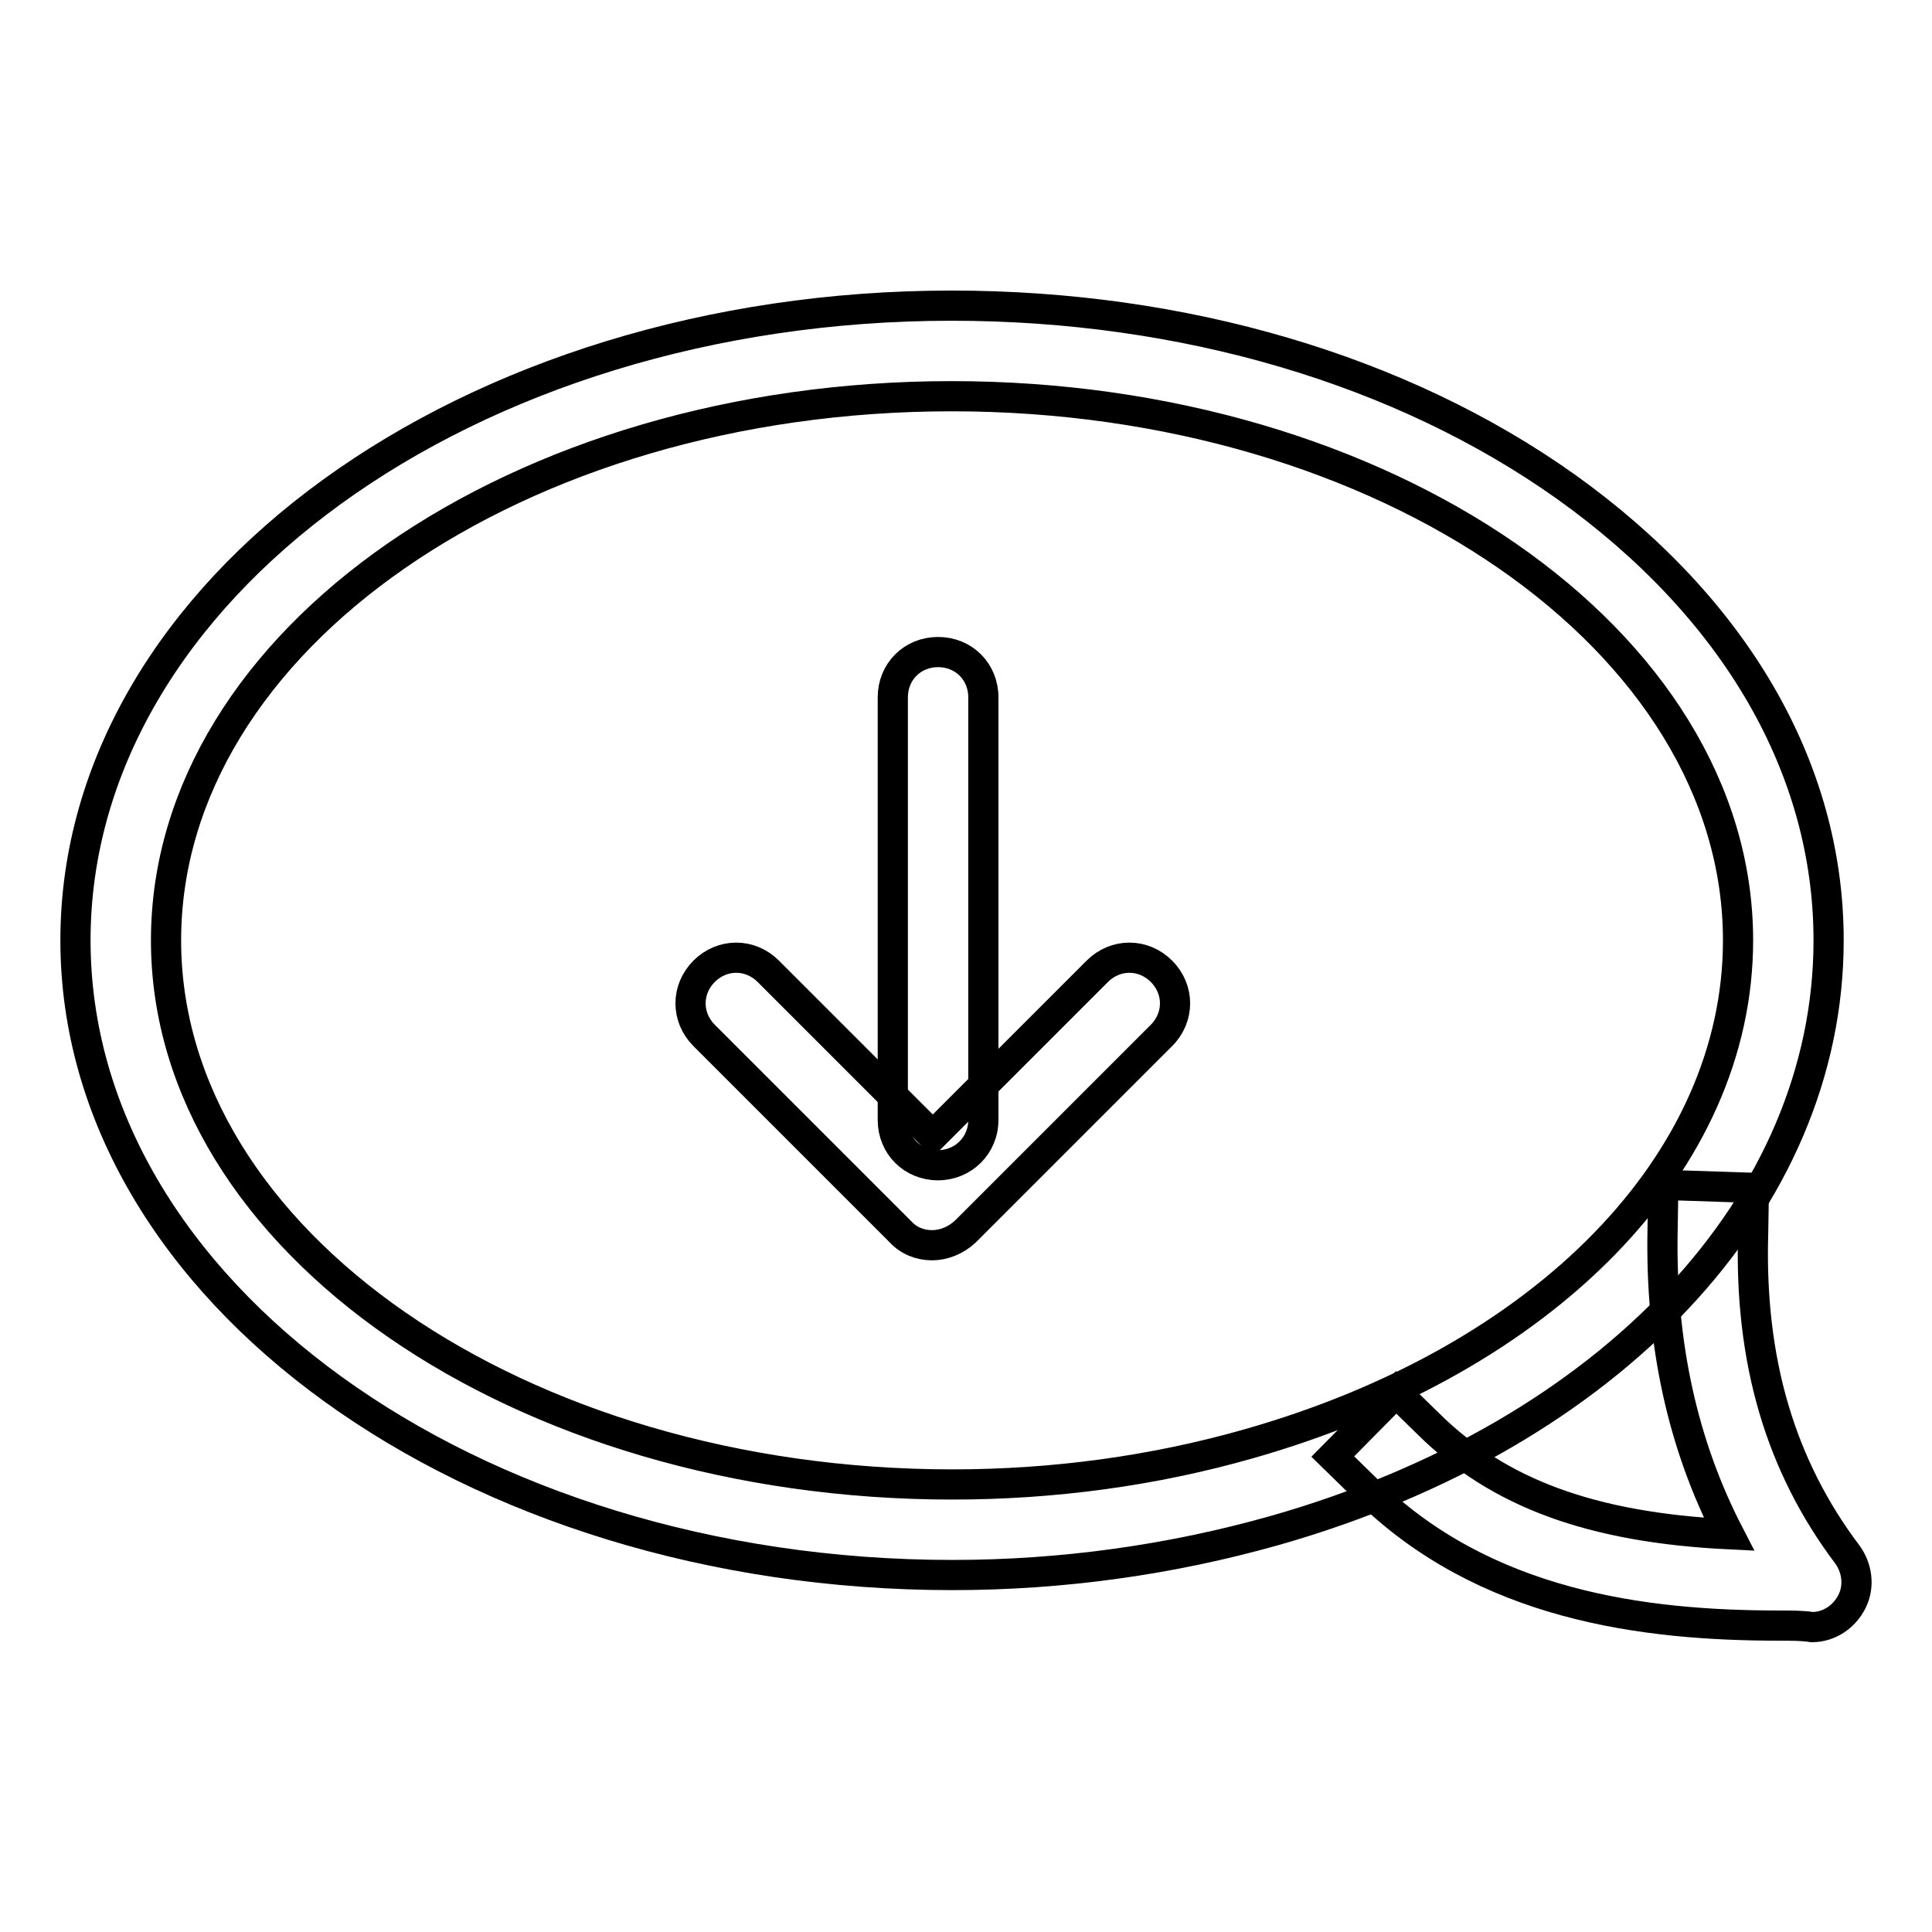 <?xml version="1.0" encoding="utf-8"?>
<!-- Svg Vector Icons : http://www.onlinewebfonts.com/icon -->
<!DOCTYPE svg PUBLIC "-//W3C//DTD SVG 1.1//EN" "http://www.w3.org/Graphics/SVG/1.1/DTD/svg11.dtd">
<svg version="1.1" xmlns="http://www.w3.org/2000/svg" xmlns:xlink="http://www.w3.org/1999/xlink" x="0px" y="0px" viewBox="0 0 256 256" enable-background="new 0 0 256 256" xml:space="preserve">
<g> <path stroke-width="4" fill-opacity="0" stroke="#000000"  d="M126.2,208.7C62.2,208.7,10,171,10,124.6c0-46.4,52-84.1,116.1-84.1c30.7,0,59.6,8.5,81.4,24 c22.4,16,34.8,37.3,34.8,60.1c0,34.8-28.8,65.5-73.4,78.2C155.1,206.7,140.7,208.7,126.2,208.7z M126.1,52.5 C68.6,52.5,22,84.9,22,124.6c0,39.7,46.8,72.1,104.2,72.1c13.4,0,26.7-1.8,39.3-5.4c39.3-11.2,64.8-37.3,64.8-66.7 C230.3,84.9,183.5,52.5,126.1,52.5z"/> <path stroke-width="4" fill-opacity="0" stroke="#000000"  d="M235.8,215.4c-17.9,0-39.2-2.6-54.9-18.2l-4.3-4.2l8.4-8.5l4.3,4.2c9.2,9.1,21.5,13.7,39.8,14.6 c-6.1-11.8-9.1-25.2-8.8-40.3l0.1-6l12,0.4l-0.1,6c-0.5,16.9,3.6,30.8,12.5,42.6c1.3,1.8,1.6,4.2,0.6,6.2c-1,2-3,3.4-5.3,3.4 C238.9,215.4,237.4,215.4,235.8,215.4z M124.3,154.4c-3.4,0-6-2.6-6-6v-56c0-3.4,2.6-6,6-6c3.4,0,6,2.6,6,6v56 C130.3,151.8,127.6,154.4,124.3,154.4L124.3,154.4z"/> <path stroke-width="4" fill-opacity="0" stroke="#000000"  d="M123.5,165c-1.6,0-3.1-0.6-4.2-1.8l-26-26c-2.4-2.4-2.4-6.1,0-8.5c2.4-2.4,6.1-2.4,8.5,0l21.8,21.8 l21.8-21.8c2.4-2.4,6.1-2.4,8.5,0c2.4,2.4,2.4,6.1,0,8.5l-26,26C126.6,164.4,125,165,123.5,165L123.5,165z"/></g>
</svg>